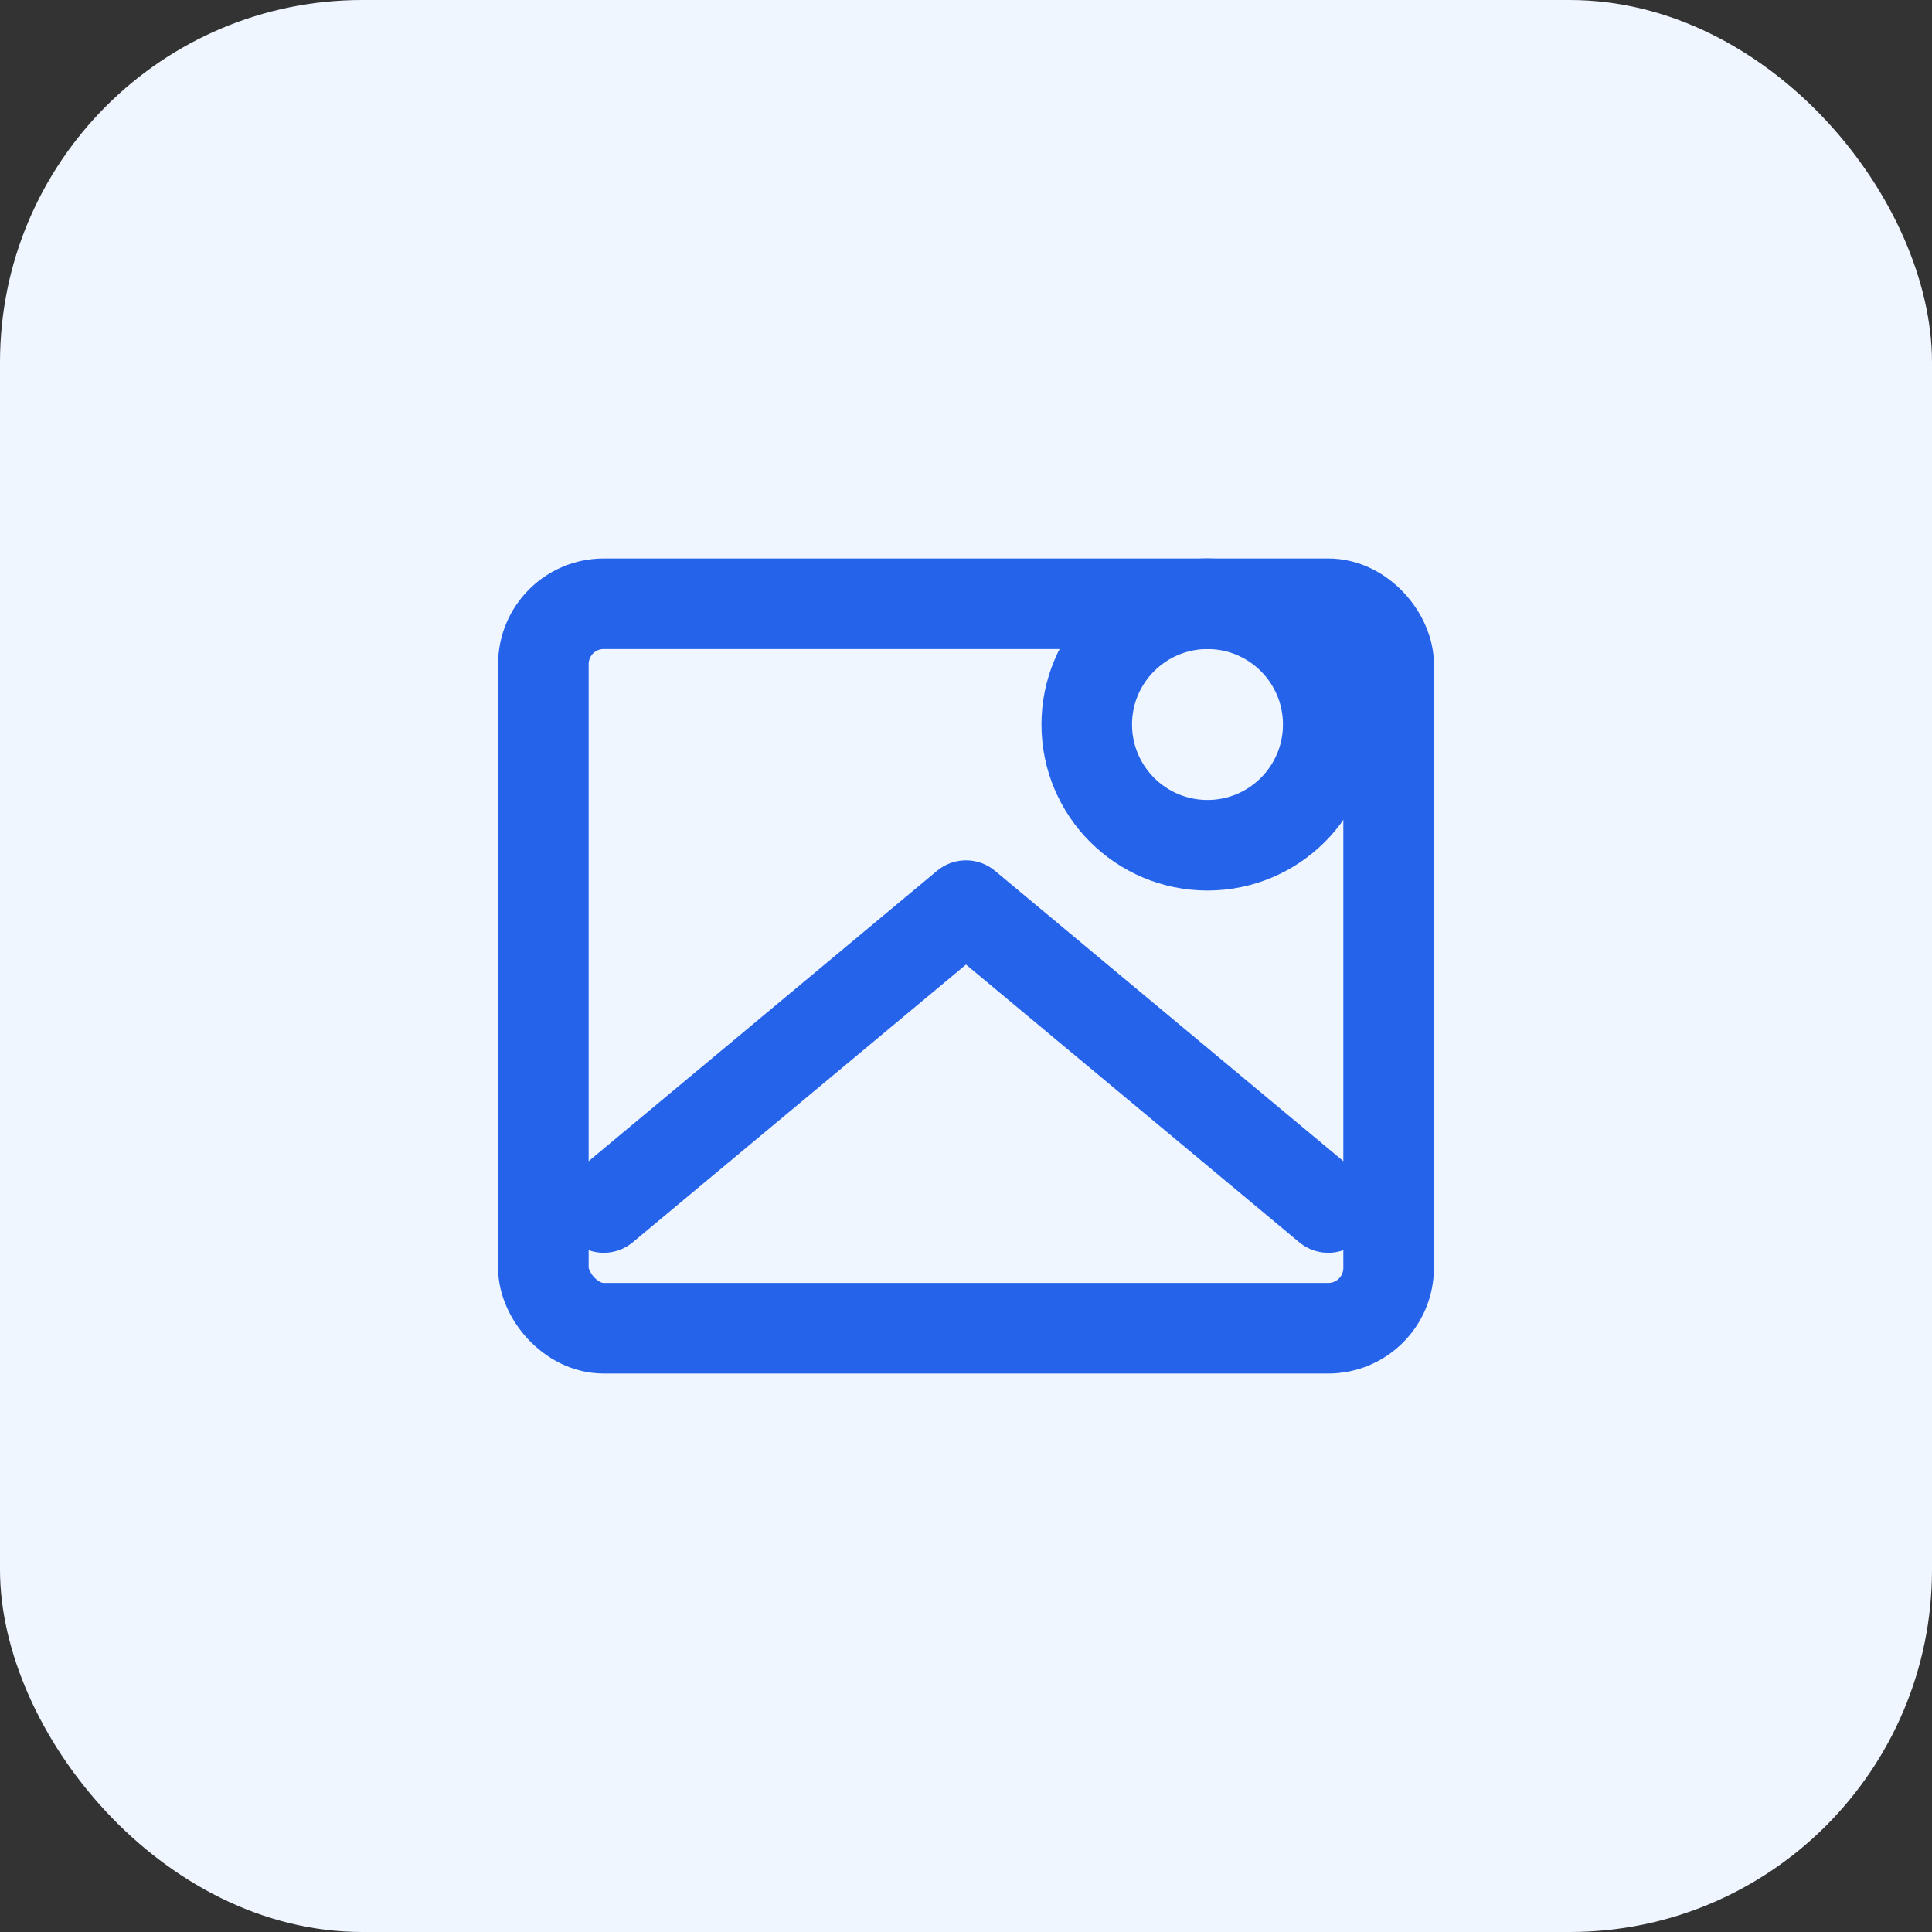 <svg width="64" height="64" viewBox="0 0 64 64" fill="none" xmlns="http://www.w3.org/2000/svg">
<rect x="0" y="0" width="64" height="64" fill="#333333" stroke="none"/>
<rect width="64" height="64" rx="12" fill="#EFF6FF"/>
<rect x="18" y="20" width="28" height="24" rx="2" ry="2" stroke="#2563EB" stroke-width="3" stroke-linecap="round" stroke-linejoin="round"/>
<circle cx="40" cy="24" r="4" stroke="#2563EB" stroke-width="3" stroke-linecap="round" stroke-linejoin="round"/>
<polyline points="20 40 32 30 44 40" stroke="#2563EB" stroke-width="3" stroke-linecap="round" stroke-linejoin="round"/>
</svg>